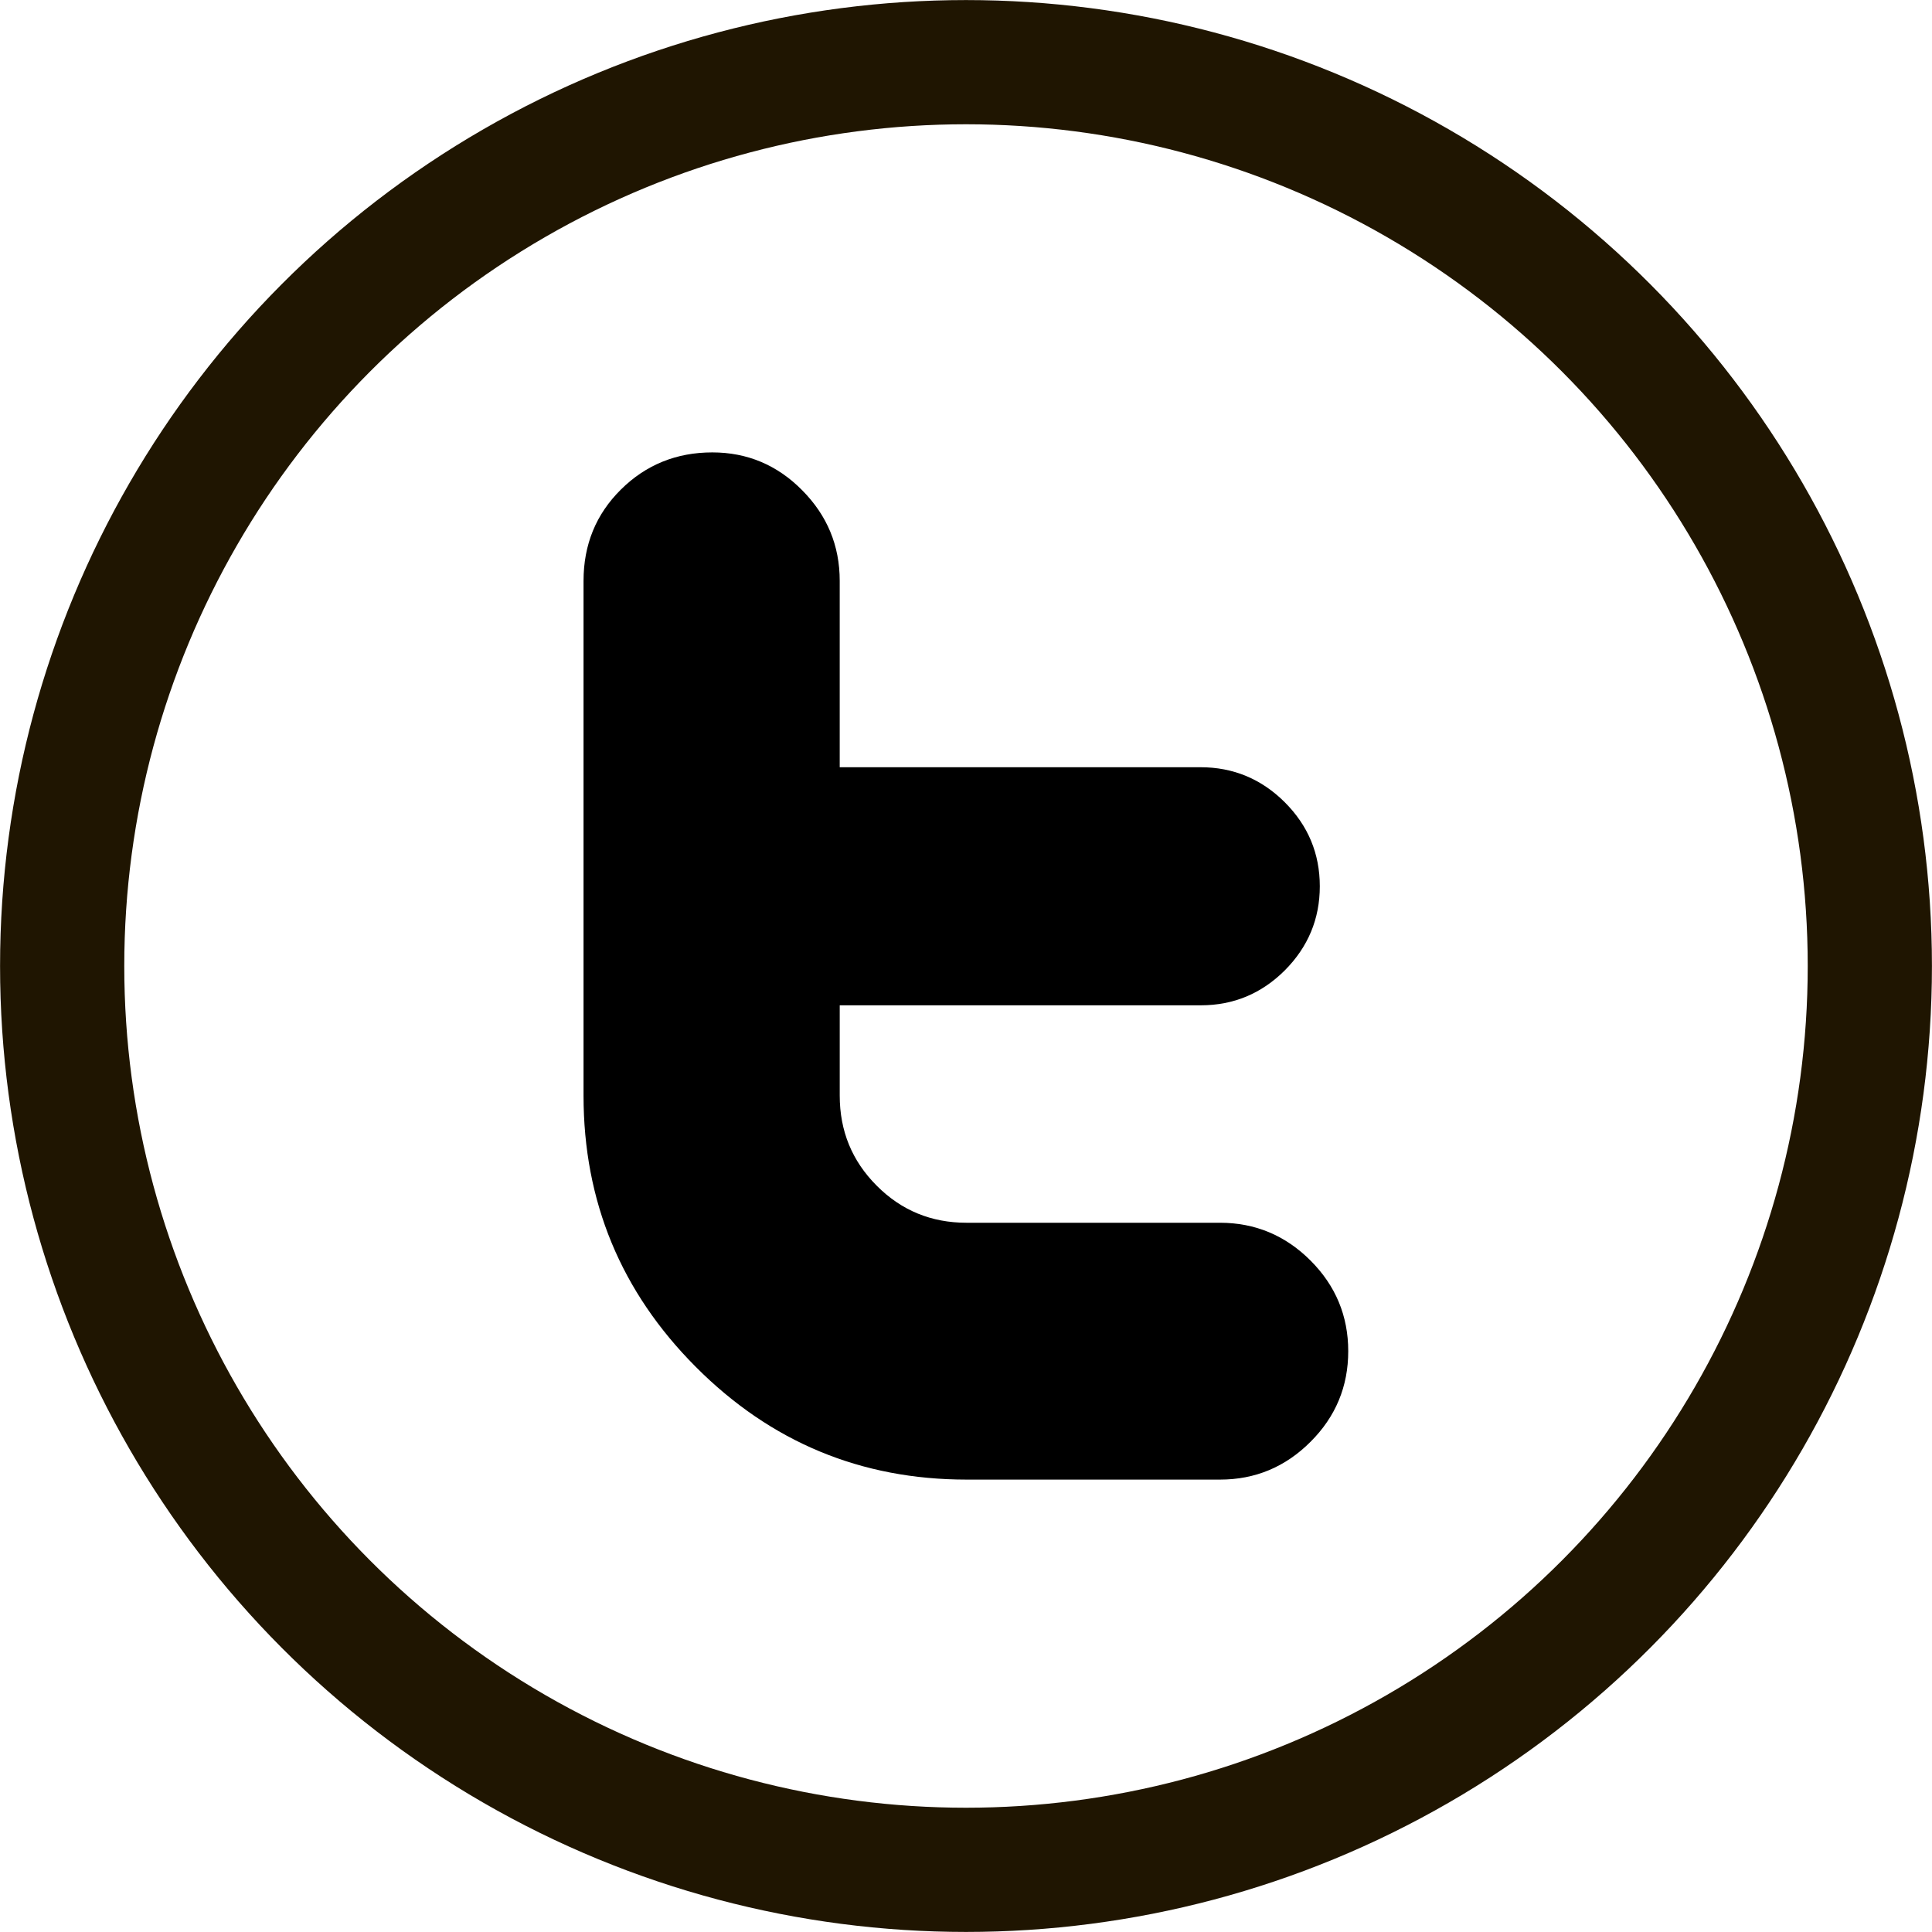 <?xml version="1.0" encoding="UTF-8" standalone="no"?>
<!-- Created with Inkscape (http://www.inkscape.org/) -->

<svg
   xmlns:dc="http://purl.org/dc/elements/1.1/"
   xmlns:cc="http://creativecommons.org/ns#"
   xmlns:rdf="http://www.w3.org/1999/02/22-rdf-syntax-ns#"
   xmlns:svg="http://www.w3.org/2000/svg"
   xmlns="http://www.w3.org/2000/svg"
   xmlns:sodipodi="http://sodipodi.sourceforge.net/DTD/sodipodi-0.dtd"
   xmlns:inkscape="http://www.inkscape.org/namespaces/inkscape"
   width="15.912mm"
   height="15.912mm"
   viewBox="0 0 15.912 15.912"
   version="1.1"
   id="svg1136"
   inkscape:version="0.92.3 (2405546, 2018-03-11)"
   sodipodi:docname="icon-twitter.svg">
  <defs
     id="defs1130" />
  <sodipodi:namedview
     id="base"
     pagecolor="#ffffff"
     bordercolor="#666666"
     borderopacity="1.0"
     inkscape:pageopacity="0.0"
     inkscape:pageshadow="2"
     inkscape:zoom="0.35"
     inkscape:cx="-591.06694"
     inkscape:cy="28.809314"
     inkscape:document-units="mm"
     inkscape:current-layer="layer1"
     showgrid="false"
     fit-margin-top="0"
     fit-margin-left="0"
     fit-margin-right="0"
     fit-margin-bottom="0"
     inkscape:window-width="3840"
     inkscape:window-height="2097"
     inkscape:window-x="-8"
     inkscape:window-y="-8"
     inkscape:window-maximized="1" />
  <g
     inkscape:label="Ebene 1"
     inkscape:groupmode="layer"
     id="layer1"
     transform="translate(-97.044,-140.544)">
    <g
       id="g1757"
       transform="translate(-555.985,-255.152)">
      <circle
         r="7.444"
         cy="403.652"
         cx="660.985"
         id="circle995"
         style="color:#000000;clip-rule:nonzero;display:inline;overflow:visible;visibility:visible;opacity:1;isolation:auto;mix-blend-mode:normal;color-interpolation:sRGB;color-interpolation-filters:linearRGB;solid-color:#000000;solid-opacity:1;fill:none;fill-opacity:1;fill-rule:nonzero;stroke:#1f1500;stroke-width:1.023;stroke-linecap:round;stroke-linejoin:miter;stroke-miterlimit:4;stroke-dasharray:none;stroke-dashoffset:0;stroke-opacity:0.996;color-rendering:auto;image-rendering:auto;shape-rendering:auto;text-rendering:auto;enable-background:accumulate" />
      <g
         id="g3-5"
         transform="matrix(0.094,0,0,0.094,656.754,399.422)">
        <path
           d="M 67.261,67.496 H 45.054 c -3.087,0 -5.712,-1.08 -7.869,-3.25 -2.167,-2.172 -3.238,-4.797 -3.238,-7.898 V 48.444 H 65.59 c 2.854,0 5.312,-1.025 7.354,-3.062 2.041,-2.054 3.066,-4.509 3.066,-7.366 0,-2.867 -1.025,-5.319 -3.072,-7.366 -2.049,-2.042 -4.515,-3.066 -7.381,-3.066 H 33.946 v -16.33 c 0,-3.09 -1.102,-5.735 -3.29,-7.939 C 28.478,1.107 25.842,0 22.782,0 19.636,0 16.957,1.091 14.778,3.25 12.591,5.416 11.5,8.084 11.5,11.264 v 45.089 c 0,9.274 3.278,17.197 9.837,23.773 C 27.901,86.715 35.814,90 45.066,90 h 22.203 c 3.082,0 5.729,-1.107 7.93,-3.314 2.203,-2.197 3.302,-4.849 3.302,-7.936 0,-3.088 -1.099,-5.734 -3.302,-7.941 -2.202,-2.202 -4.852,-3.313 -7.938,-3.313 z"
           id="Twitter"
           inkscape:connector-curvature="0" />
      </g>
    </g>
  </g>
</svg>
